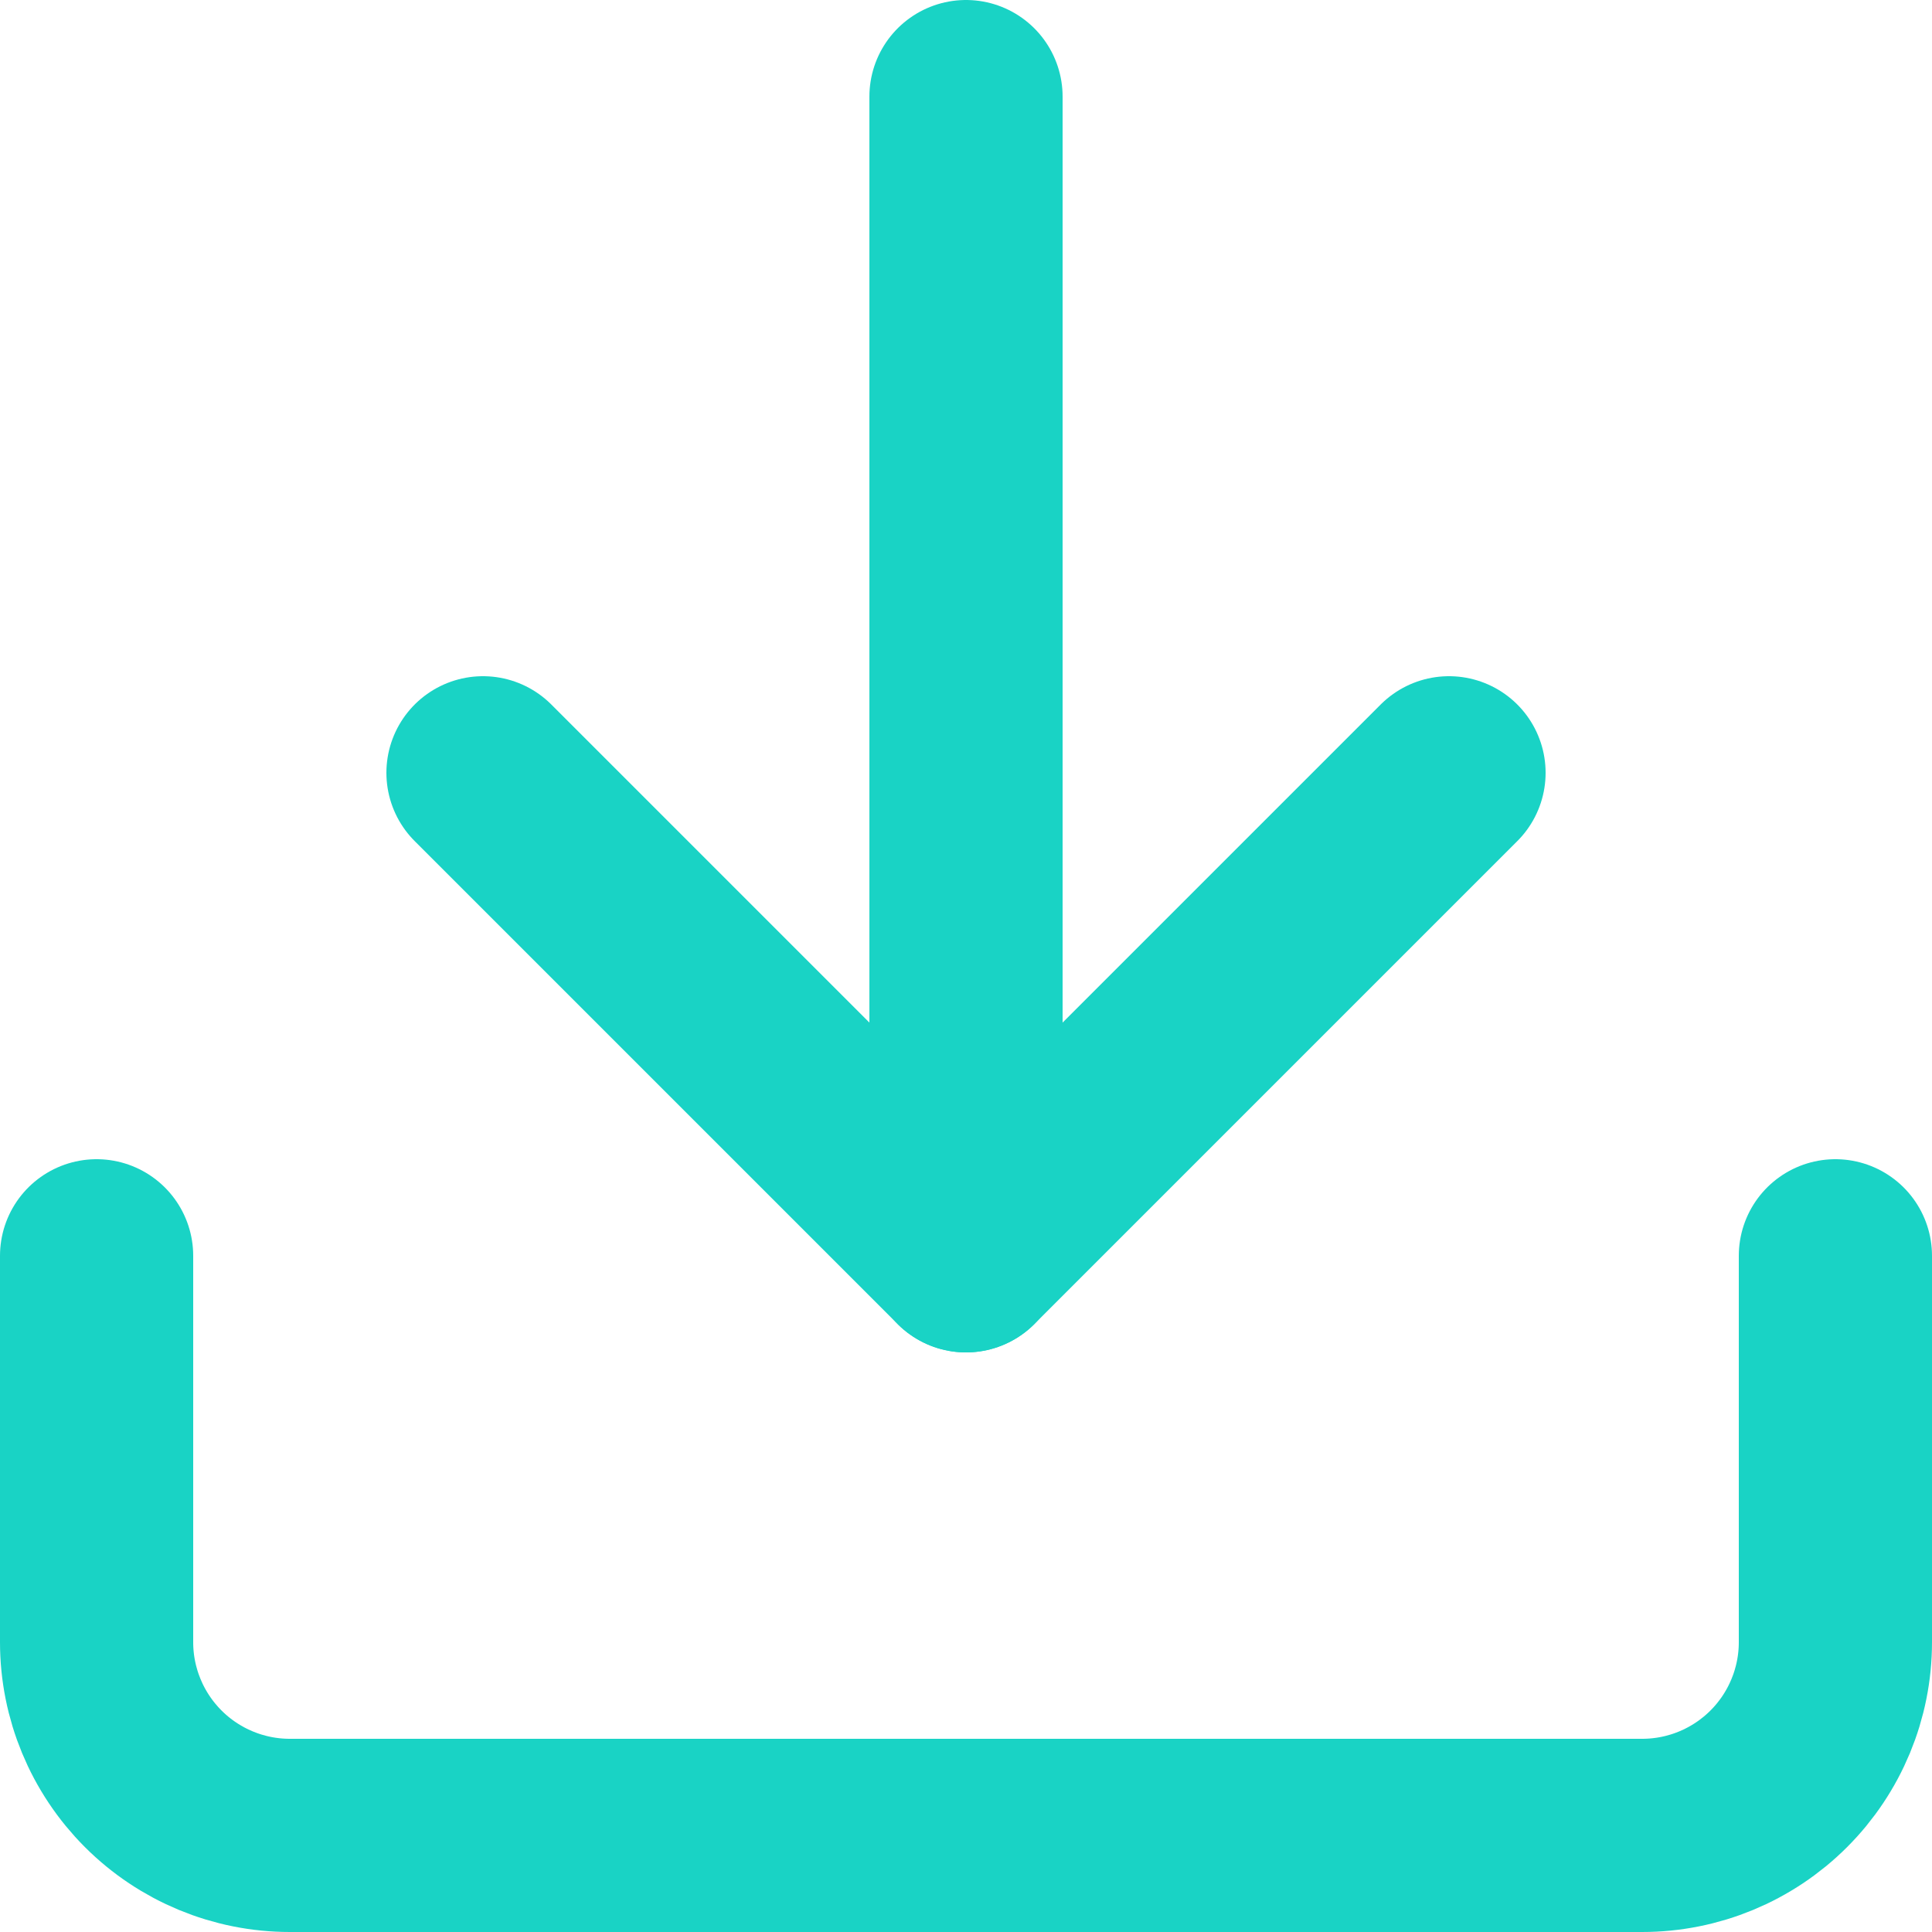 <?xml version="1.0" encoding="UTF-8"?> <svg xmlns="http://www.w3.org/2000/svg" width="20" height="20" viewBox="0 0 20 20" fill="none"> <path d="M19 13V17C19 17.53 18.789 18.039 18.414 18.414C18.039 18.789 17.53 19 17 19H3C2.47 19 1.961 18.789 1.586 18.414C1.211 18.039 1 17.53 1 17V13" stroke="#19D3C5" stroke-width="2" stroke-linecap="round" stroke-linejoin="round"></path> <path d="M5 8L10 13L15 8" stroke="#19D3C5" stroke-width="2" stroke-linecap="round" stroke-linejoin="round"></path> <path d="M10 13V1" stroke="#19D3C5" stroke-width="2" stroke-linecap="round" stroke-linejoin="round"></path> </svg> 